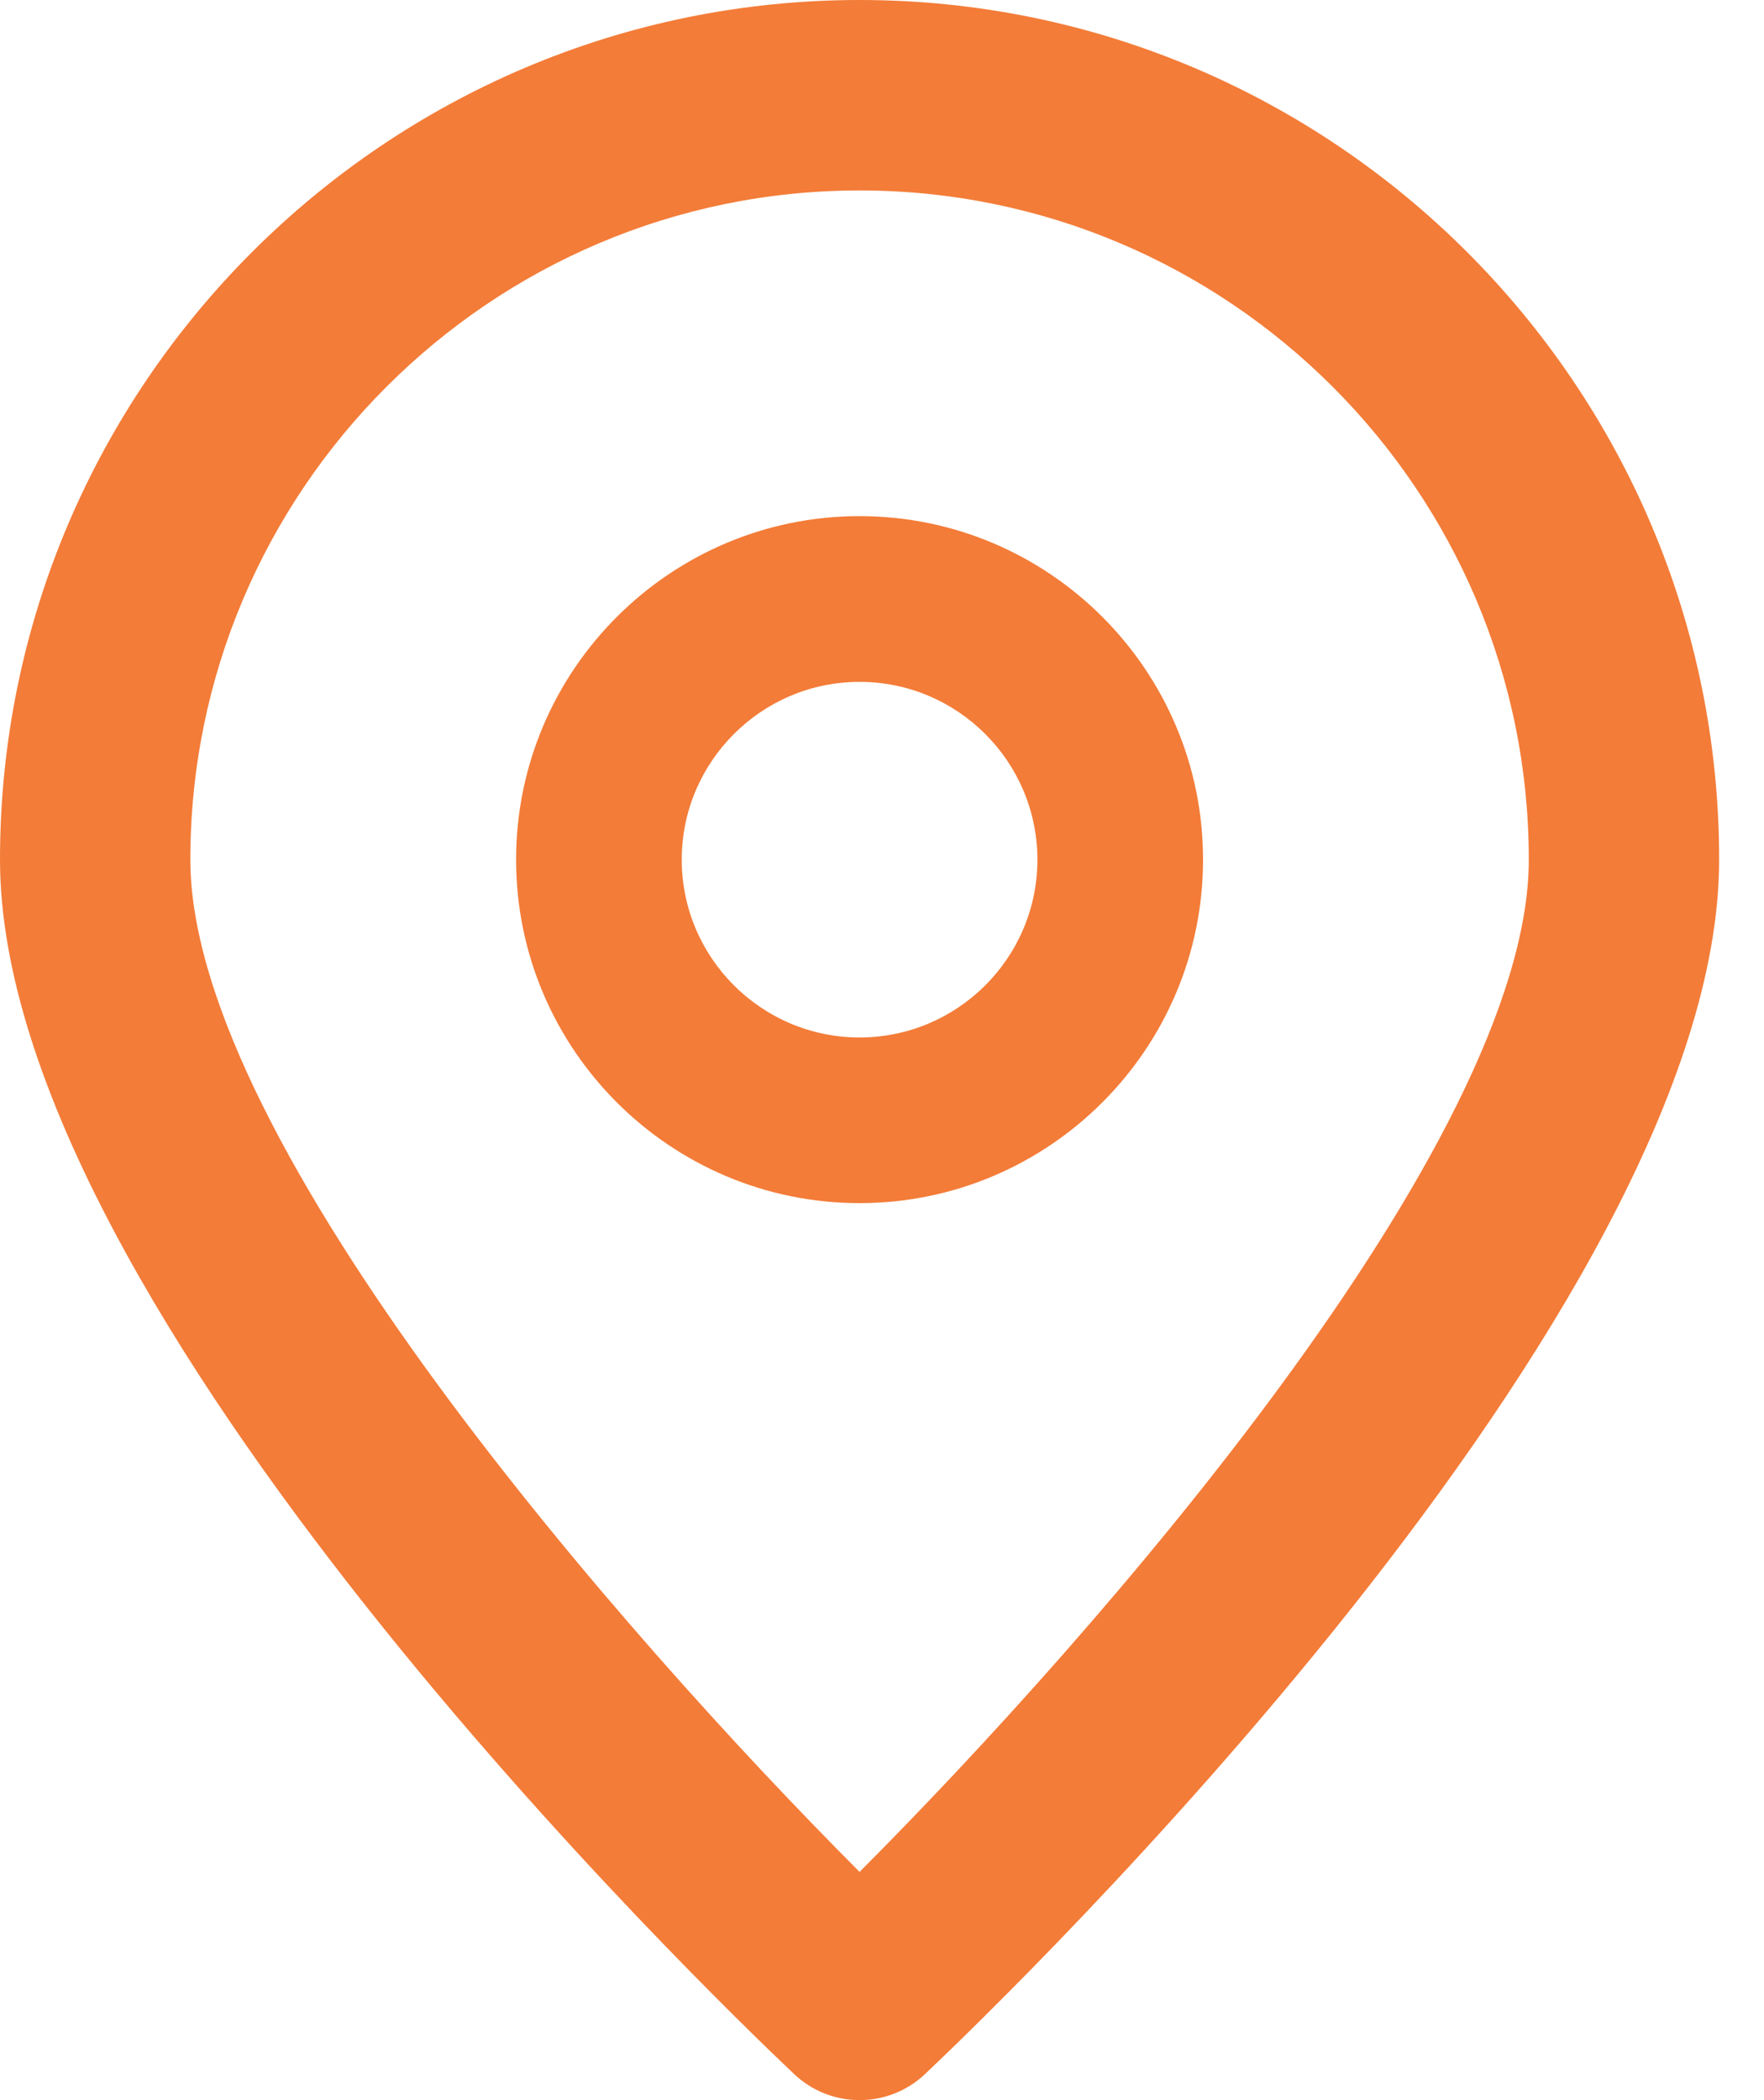 <?xml version="1.0" encoding="UTF-8"?> <svg xmlns="http://www.w3.org/2000/svg" width="21" height="25" viewBox="0 0 21 25" fill="none"> <path d="M10.233 25C9.953 25 9.673 24.897 9.454 24.69C8.486 23.775 0 15.592 0 10.233C0 4.59 4.591 0 10.233 0C15.876 0 20.466 4.591 20.466 10.233C20.466 15.592 11.98 23.775 11.012 24.69C10.794 24.896 10.513 25 10.233 25H10.233ZM10.233 2.267C5.84 2.267 2.266 5.841 2.266 10.233C2.266 13.602 7.45 19.494 10.233 22.283C13.016 19.494 18.2 13.602 18.2 10.233C18.2 5.841 14.626 2.267 10.233 2.267Z" fill="#F37C38"></path> <path d="M10.233 14.322C7.978 14.322 6.144 12.488 6.144 10.233C6.144 7.979 7.979 6.144 10.233 6.144C12.488 6.144 14.322 7.979 14.322 10.233C14.322 12.488 12.488 14.322 10.233 14.322ZM10.233 8.117C9.066 8.117 8.116 9.067 8.116 10.233C8.116 11.401 9.066 12.35 10.233 12.35C11.4 12.35 12.35 11.401 12.35 10.234C12.35 9.066 11.4 8.117 10.233 8.117Z" fill="#F37C38"></path> </svg> 
